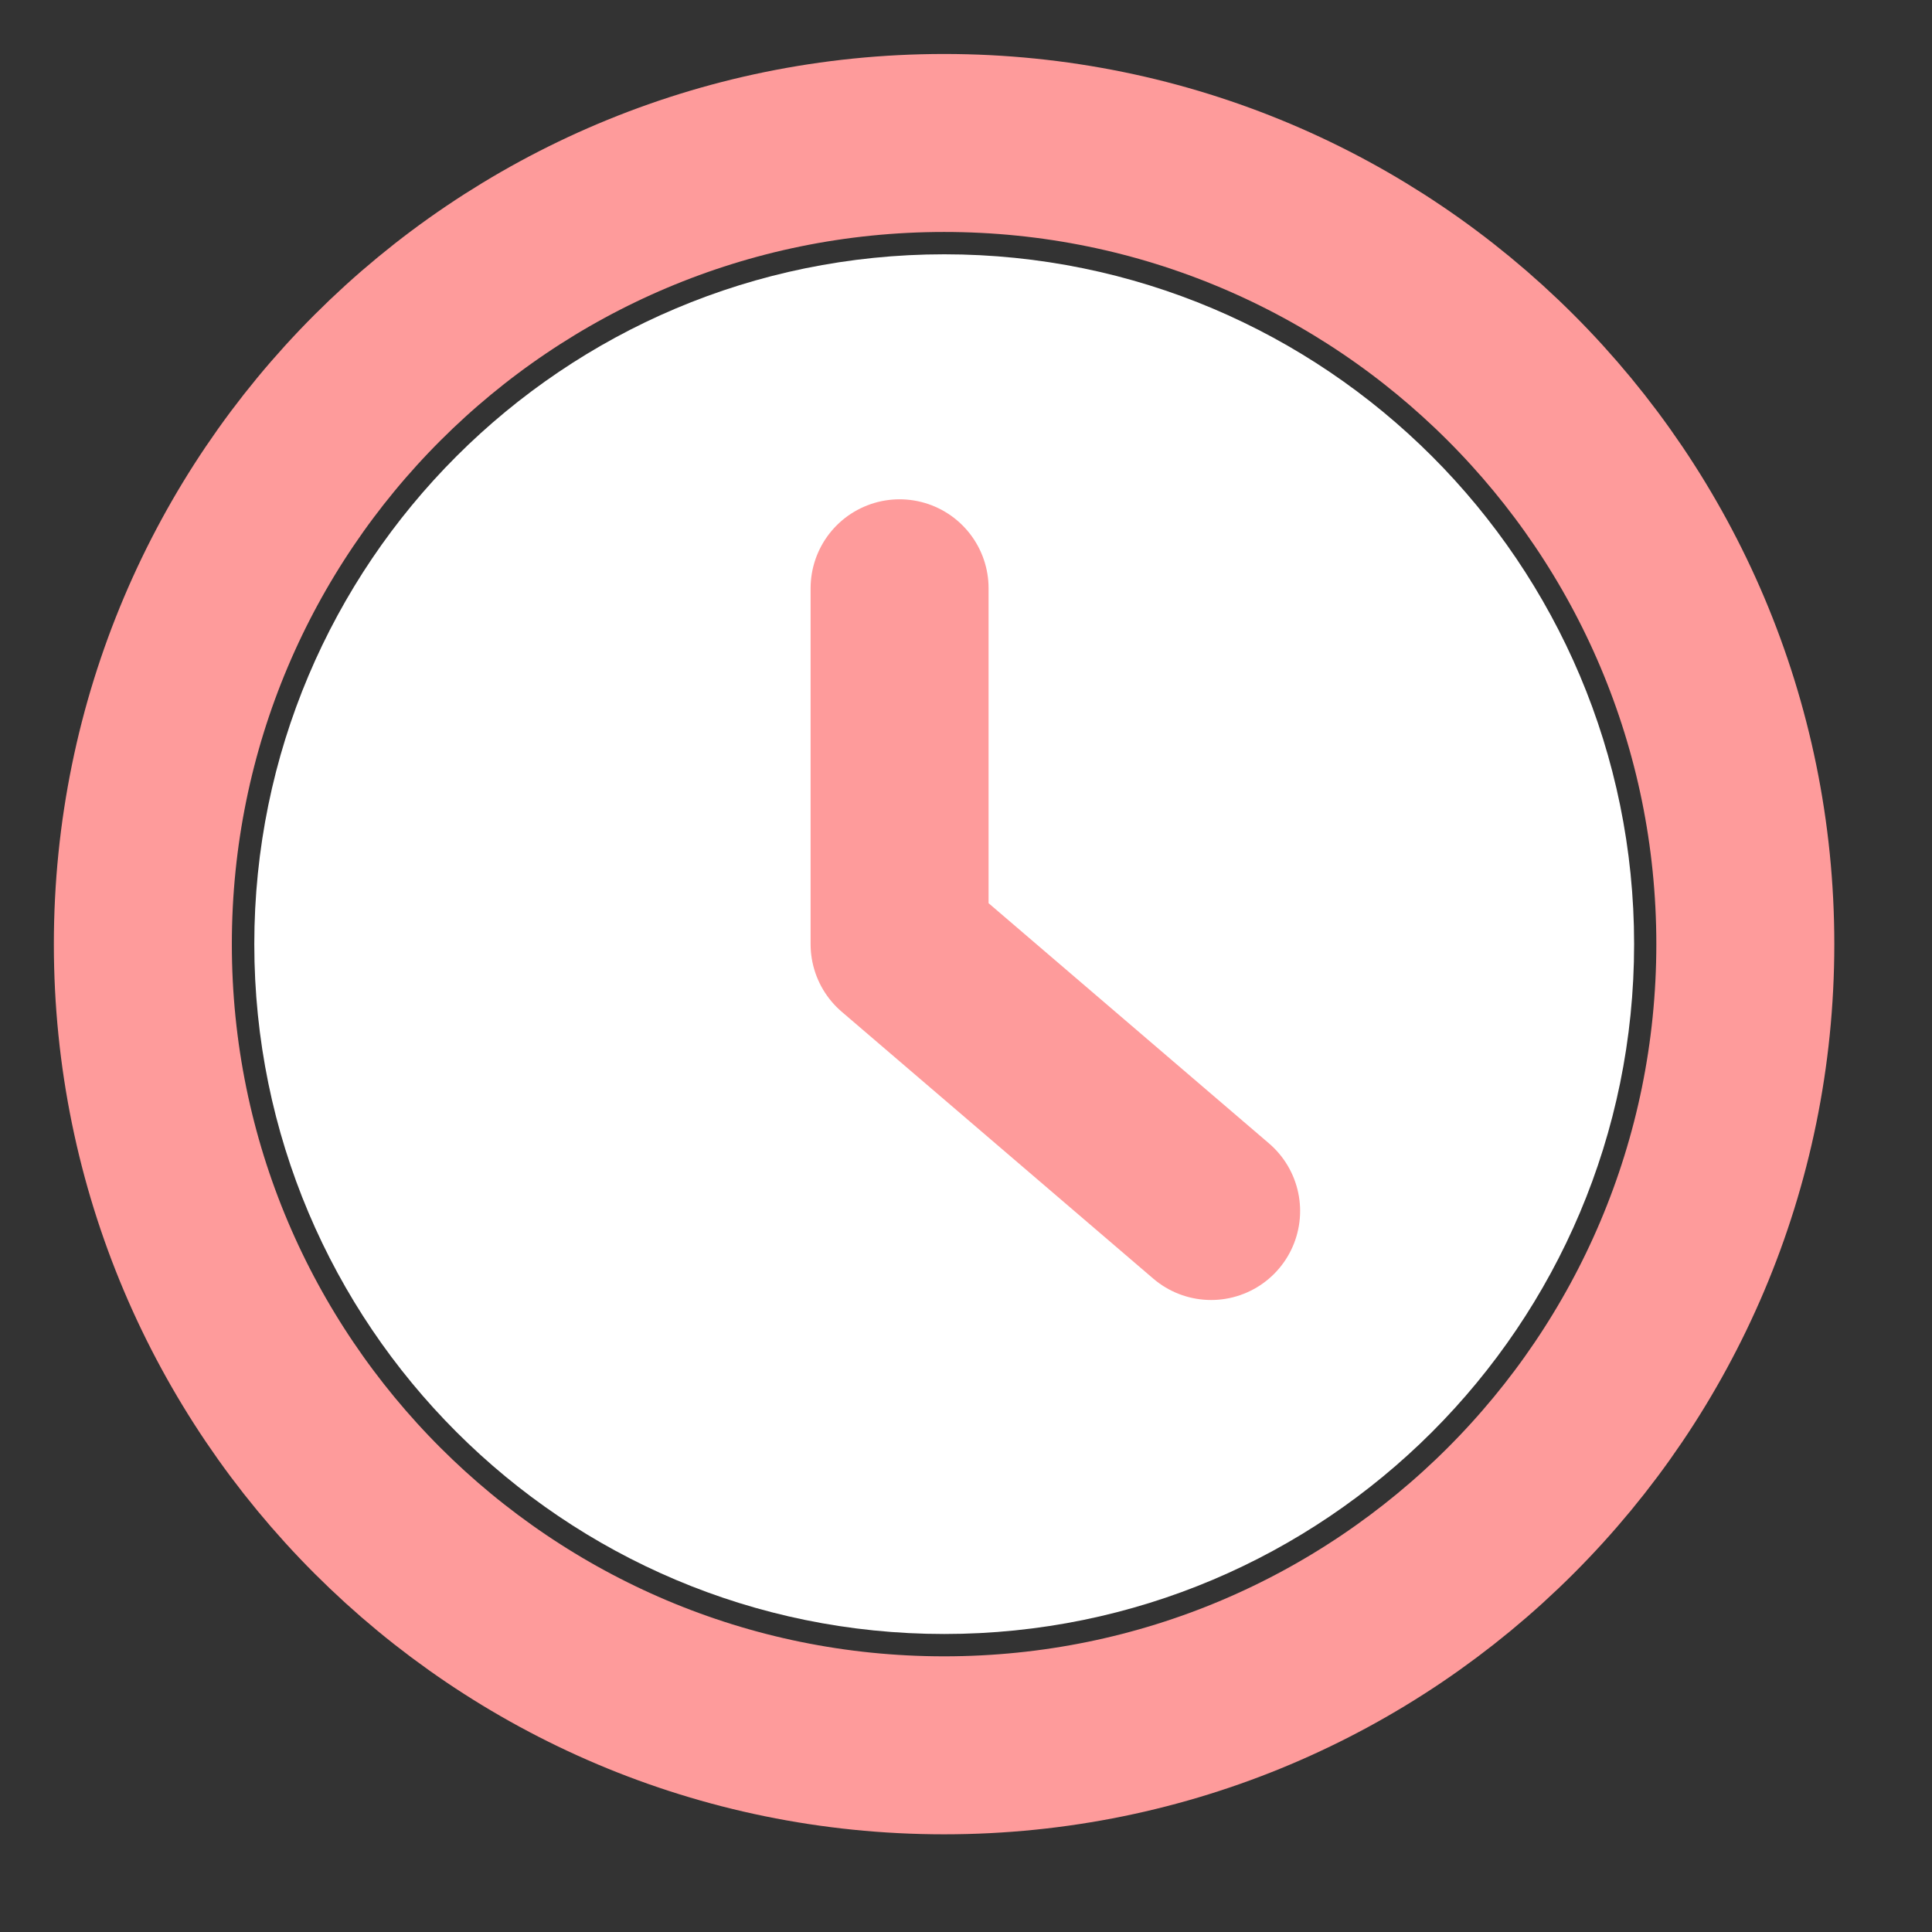 <?xml version="1.0" encoding="UTF-8"?>
<svg version="1.1" viewBox="0 0 16 16" xmlns="http://www.w3.org/2000/svg">
 <rect x="0" y="0" width="16" height="16" fill="#333333" stroke="none"/>
 <g fill="none" fill-rule="evenodd">
  <g transform="translate(1 1)">
   <path d="m12.533 6.819c0 3.156-2.558 5.713-5.713 5.713-3.156 0-5.714-2.558-5.714-5.713s2.558-5.713 5.714-5.713c3.155 0 5.713 2.558 5.713 5.713" fill="#fff"/>
   <path d="m13.454 6.819c0 3.665-2.971 6.635-6.635 6.635-3.665 0-6.636-2.97-6.636-6.635 0-3.665 2.971-6.635 6.636-6.635 3.664 0 6.635 2.97 6.635 6.635z" stroke="#FE9B9B" stroke-width="1.474"/>
   <polyline points="9.03 9.029 6.45 6.819 6.45 3.872" stroke="#FE9B9B" stroke-linecap="round" stroke-linejoin="round" stroke-width="1.474"/>
  </g>
 </g>
</svg>
